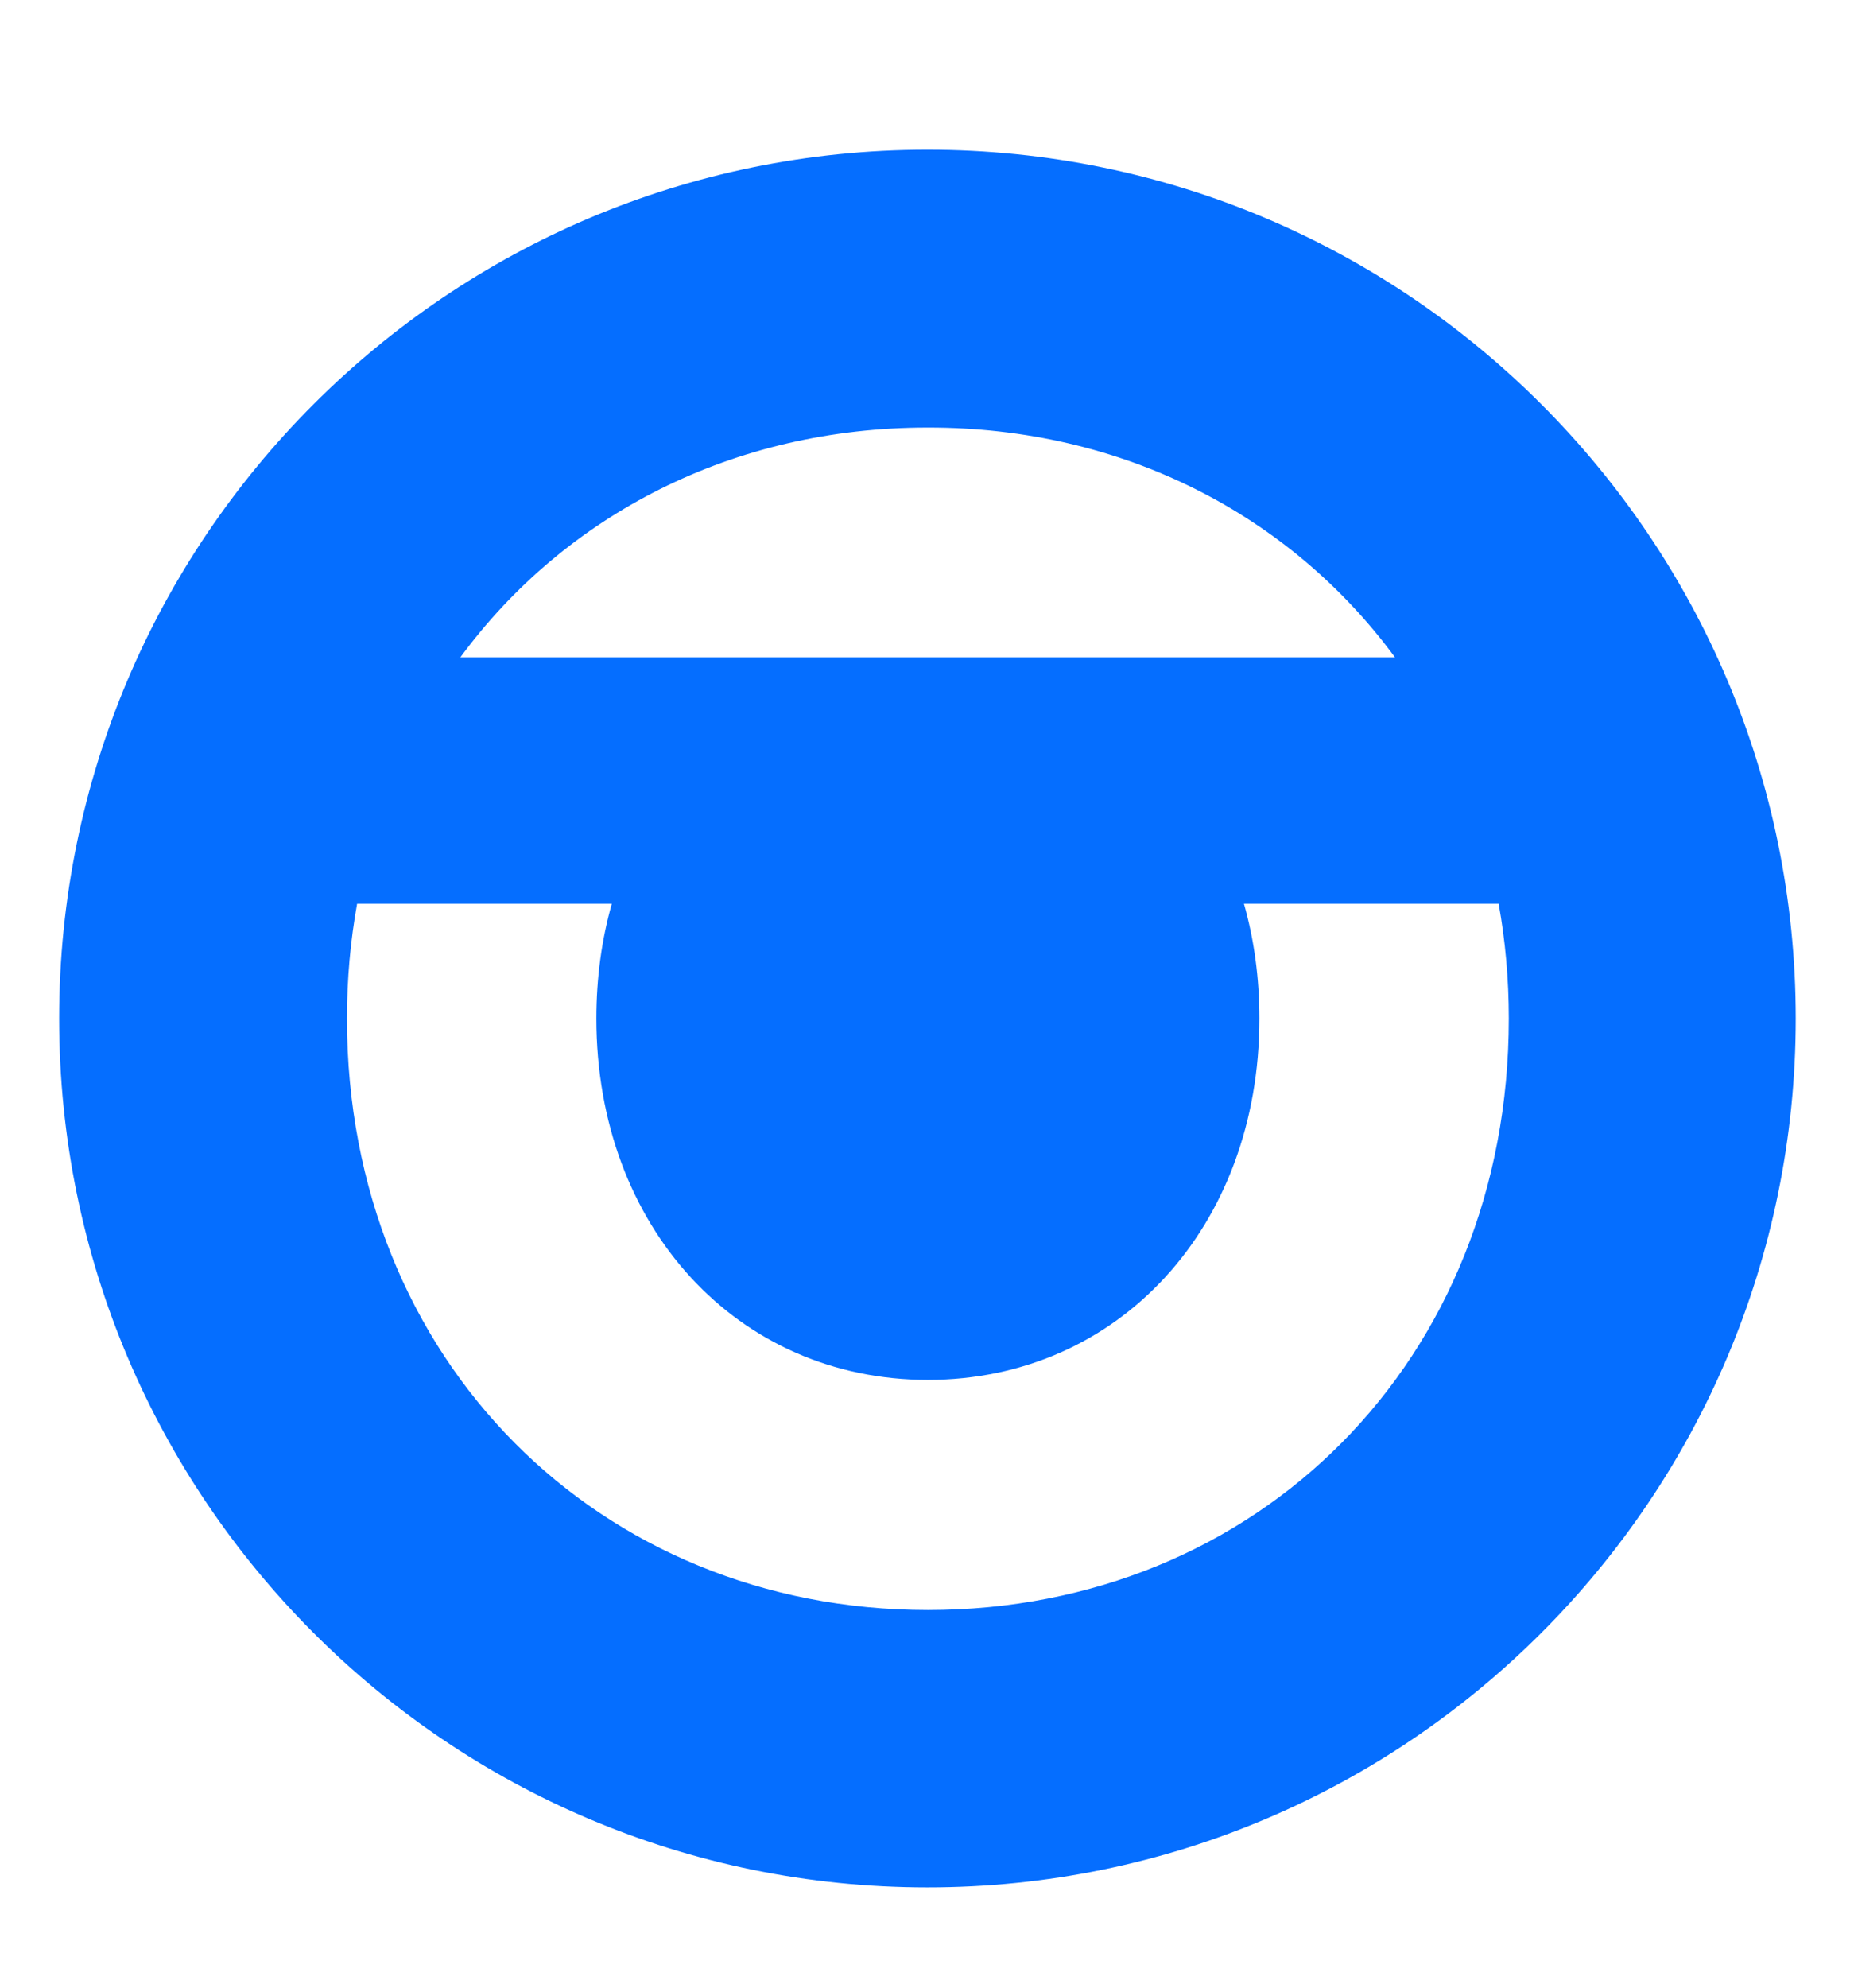 <?xml version="1.0" encoding="utf-8"?>
<!-- Generator: Adobe Illustrator 25.0.0, SVG Export Plug-In . SVG Version: 6.00 Build 0)  -->
<svg version="1.1" id="Calque_1" xmlns="http://www.w3.org/2000/svg" xmlns:xlink="http://www.w3.org/1999/xlink" x="0px" y="0px"
	 viewBox="0 0 42 45" style="enable-background:new 0 0 42 45;" xml:space="preserve">
<style type="text/css">
	.st0{fill:#056EFF;}
	.st1{clip-path:url(#SVGID_2_);fill:#056EFF;}
</style>
<g>
	<defs>
		<rect id="SVGID_1_" width="42" height="45"/>
	</defs>
	<clipPath id="SVGID_2_">
		<use xlink:href="#SVGID_1_"  style="overflow:visible;"/>
	</clipPath>
	<path class="st1" d="M34.18,23.06c0,7.74-5.69,13.39-13.16,13.39c-7.44,0-13.16-5.65-13.16-13.39c0-0.9,0.08-1.77,0.23-2.6h5.77
		c-0.23,0.81-0.35,1.68-0.35,2.6c0,4.72,3.2,8.18,7.51,8.18s7.51-3.46,7.51-8.18c0-0.92-0.12-1.79-0.35-2.6h4.65h1.12
		C34.1,21.29,34.18,22.16,34.18,23.06 M31.6,14.88H21H10.43c2.37-3.22,6.17-5.2,10.58-5.2C25.43,9.67,29.23,11.66,31.6,14.88
		 M40.68,23.06c0-10.86-8.81-19.67-19.67-19.67S1.34,12.2,1.34,23.06s8.81,19.67,19.67,19.67S40.68,33.92,40.68,23.06"/>
</g>
</svg>
